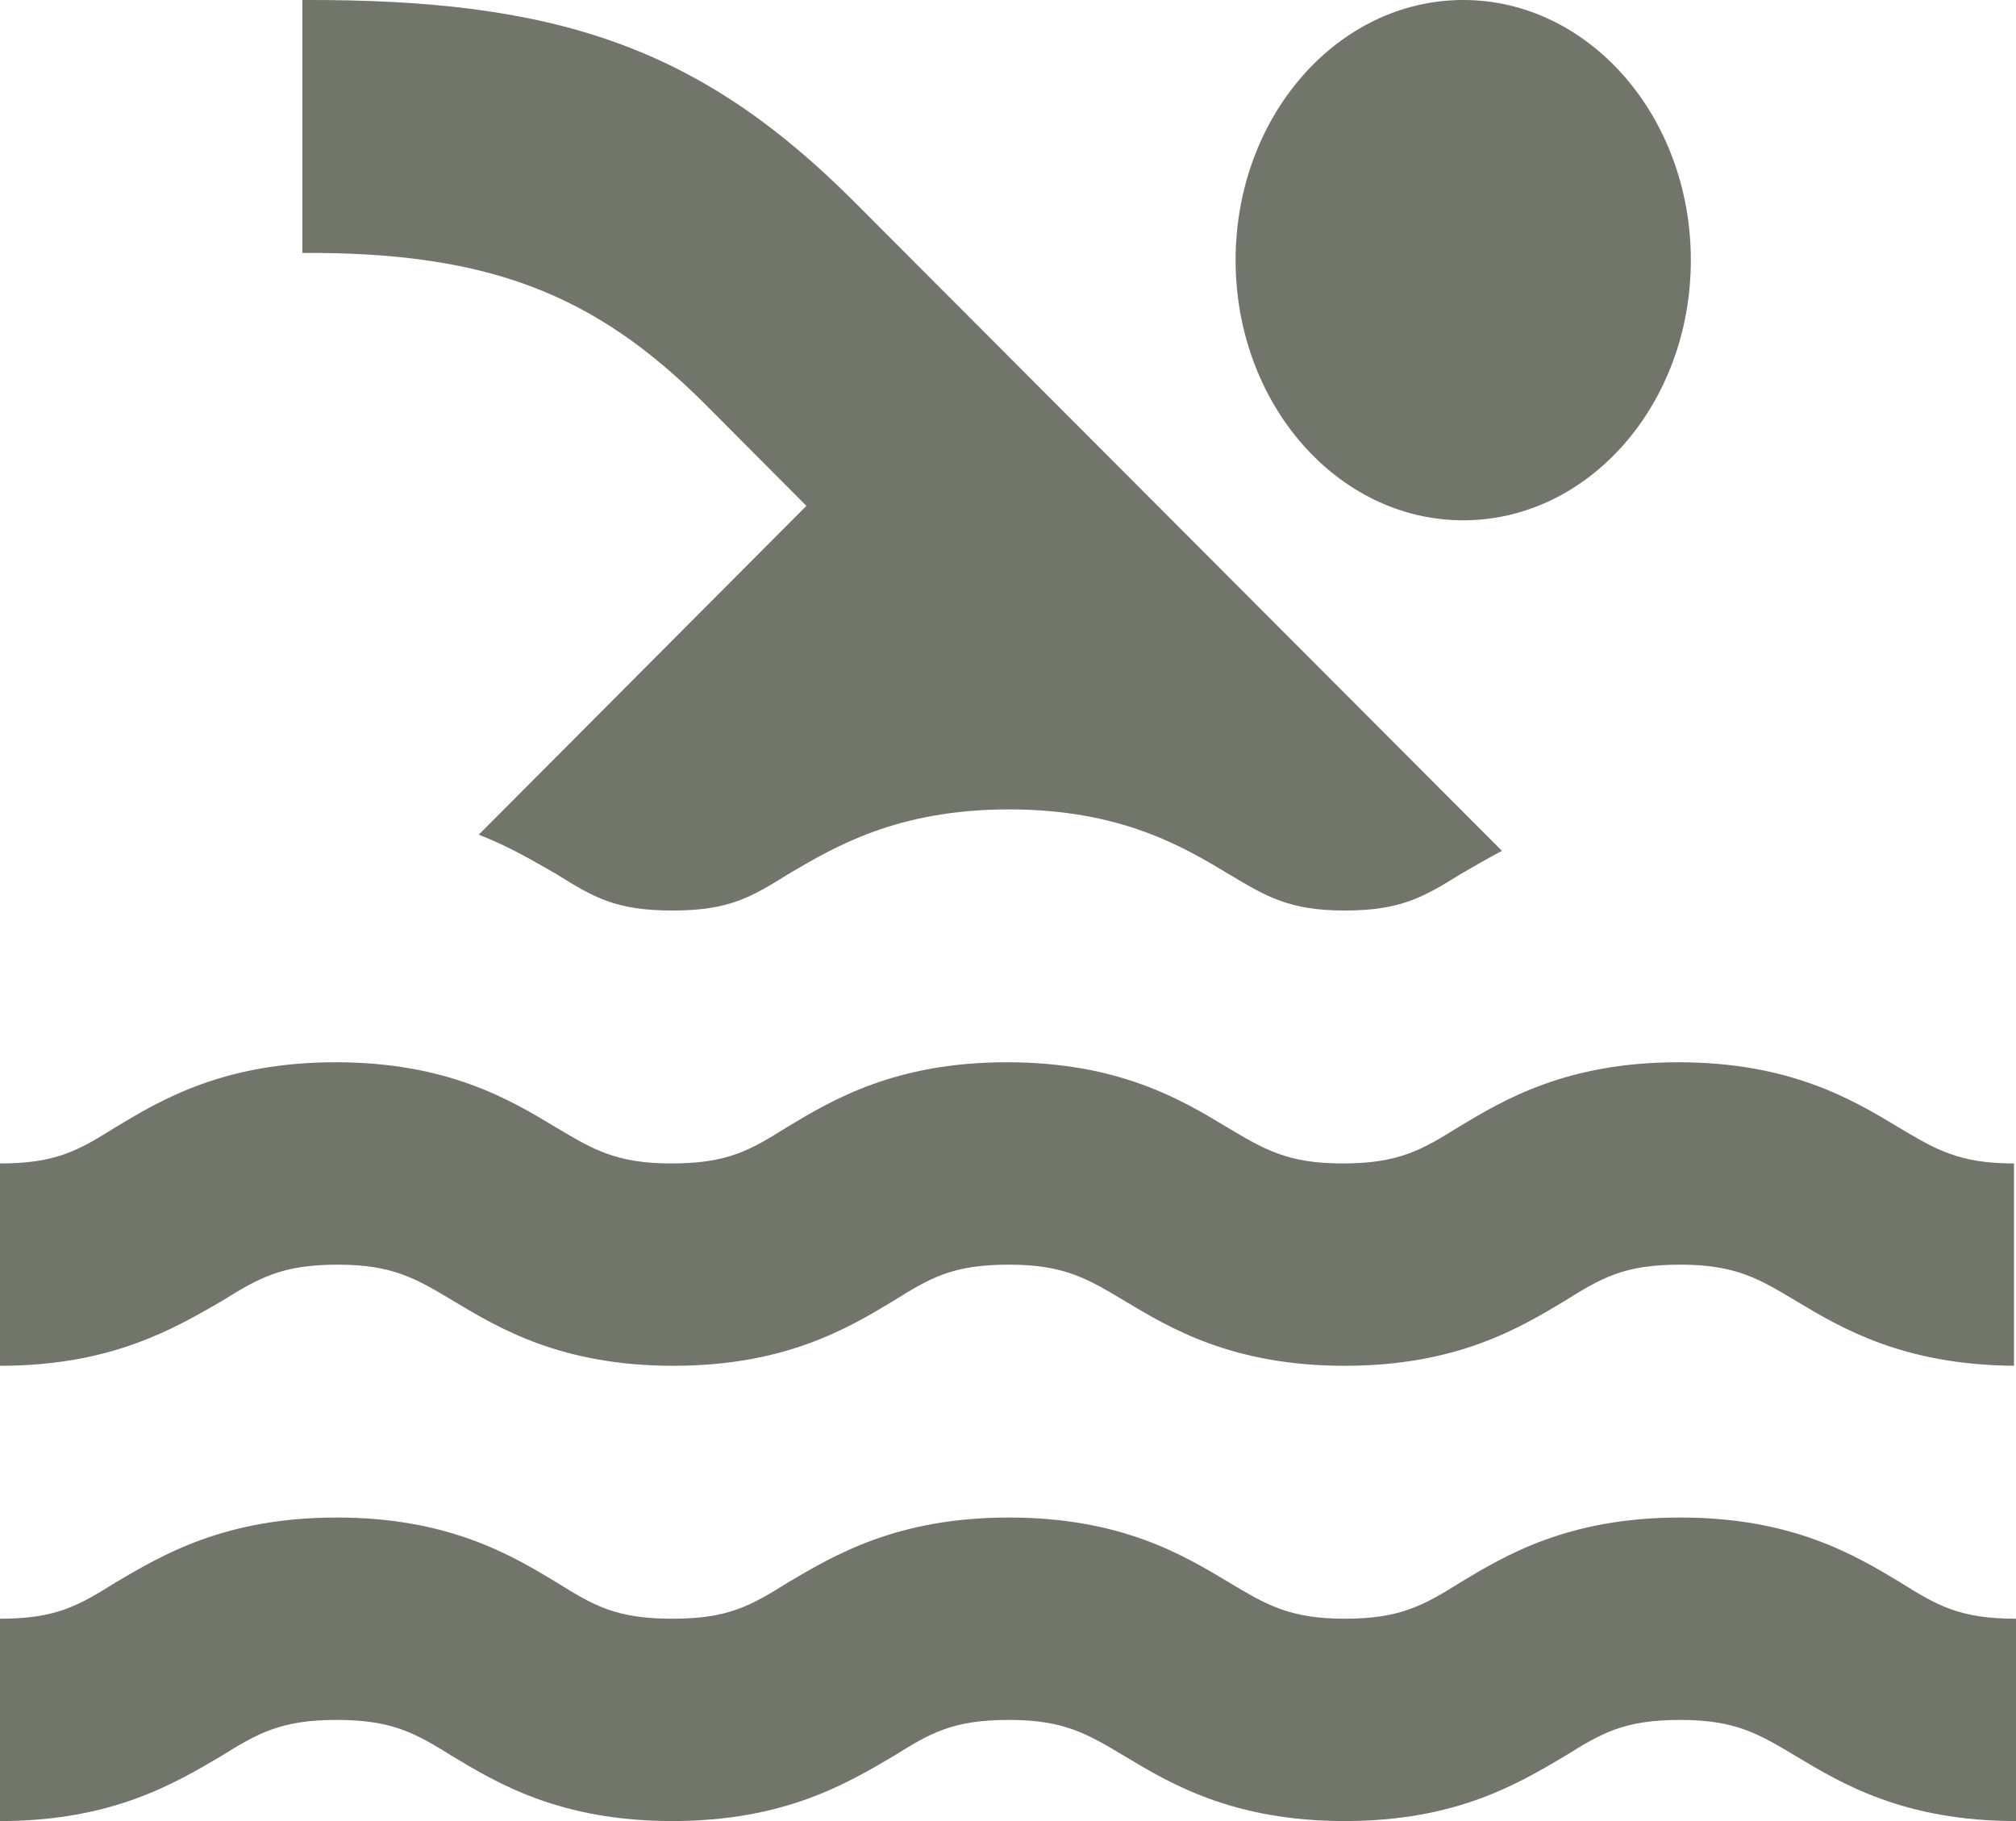 <svg width="31" height="28" viewBox="0 0 31 28" fill="none" xmlns="http://www.w3.org/2000/svg">
<path d="M12.4 7.778L7.362 12.834C7.843 13.02 8.23 13.254 8.556 13.44C9.13 13.798 9.47 14 10.338 14C11.207 14 11.547 13.798 12.121 13.44C12.834 13.02 13.795 12.445 15.515 12.445C17.236 12.445 18.197 13.02 18.895 13.44C19.468 13.782 19.825 14 20.677 14C21.529 14 21.886 13.798 22.459 13.44C22.645 13.331 22.863 13.207 23.095 13.082L13.144 3.111C10.742 0.7 8.525 -0.015 4.65 0V3.889C7.471 3.874 9.13 4.496 10.85 6.222L12.4 7.778ZM31 21H30.969H31ZM5.192 19.445C6.045 19.445 6.402 19.662 6.975 20.005C7.673 20.424 8.633 21 10.354 21C12.075 21 13.036 20.424 13.733 20.005C14.306 19.647 14.648 19.445 15.515 19.445C16.368 19.445 16.724 19.662 17.298 20.005C17.995 20.424 18.956 21 20.677 21C22.398 21 23.358 20.424 24.056 20.005C24.63 19.647 24.971 19.445 25.838 19.445C26.691 19.445 27.047 19.662 27.621 20.005C28.319 20.424 29.264 20.985 30.969 21V17.889C30.116 17.889 29.76 17.671 29.186 17.329C28.489 16.909 27.528 16.333 25.808 16.333C24.087 16.333 23.126 16.909 22.428 17.329C21.855 17.687 21.498 17.889 20.646 17.889C19.794 17.889 19.437 17.671 18.863 17.329C18.166 16.909 17.205 16.333 15.485 16.333C13.764 16.333 12.803 16.909 12.105 17.329C11.532 17.687 11.191 17.889 10.323 17.889C9.47 17.889 9.114 17.671 8.54 17.329C7.843 16.909 6.882 16.333 5.162 16.333C3.441 16.333 2.48 16.909 1.782 17.329C1.209 17.687 0.868 17.889 0 17.889V21C1.72 21 2.682 20.424 3.41 20.005C3.983 19.647 4.34 19.445 5.192 19.445ZM25.838 23.333C24.118 23.333 23.157 23.909 22.459 24.329C21.886 24.687 21.529 24.889 20.677 24.889C19.825 24.889 19.468 24.671 18.895 24.329C18.197 23.909 17.236 23.333 15.515 23.333C13.795 23.333 12.834 23.909 12.121 24.329C11.547 24.687 11.207 24.889 10.338 24.889C9.47 24.889 9.13 24.687 8.556 24.329C7.859 23.909 6.897 23.333 5.177 23.333C3.457 23.333 2.495 23.909 1.782 24.329C1.209 24.687 0.868 24.889 0 24.889V28C1.72 28 2.682 27.424 3.394 27.005C3.968 26.647 4.324 26.445 5.177 26.445C6.029 26.445 6.386 26.647 6.96 27.005C7.657 27.424 8.618 28 10.338 28C12.059 28 13.02 27.424 13.733 27.005C14.306 26.647 14.648 26.445 15.515 26.445C16.368 26.445 16.724 26.662 17.298 27.005C17.995 27.424 18.956 28 20.677 28C22.398 28 23.343 27.424 24.056 27.005C24.63 26.647 24.971 26.445 25.838 26.445C26.691 26.445 27.047 26.662 27.621 27.005C28.319 27.424 29.279 28 31 28V24.889C30.132 24.889 29.791 24.687 29.218 24.329C28.52 23.909 27.559 23.333 25.838 23.333Z" fill="#727569"/>
<path d="M22.5 8C24.433 8 26 6.209 26 4C26 1.791 24.433 0 22.5 0C20.567 0 19 1.791 19 4C19 6.209 20.567 8 22.5 8Z" fill="#727569"/>
</svg>
